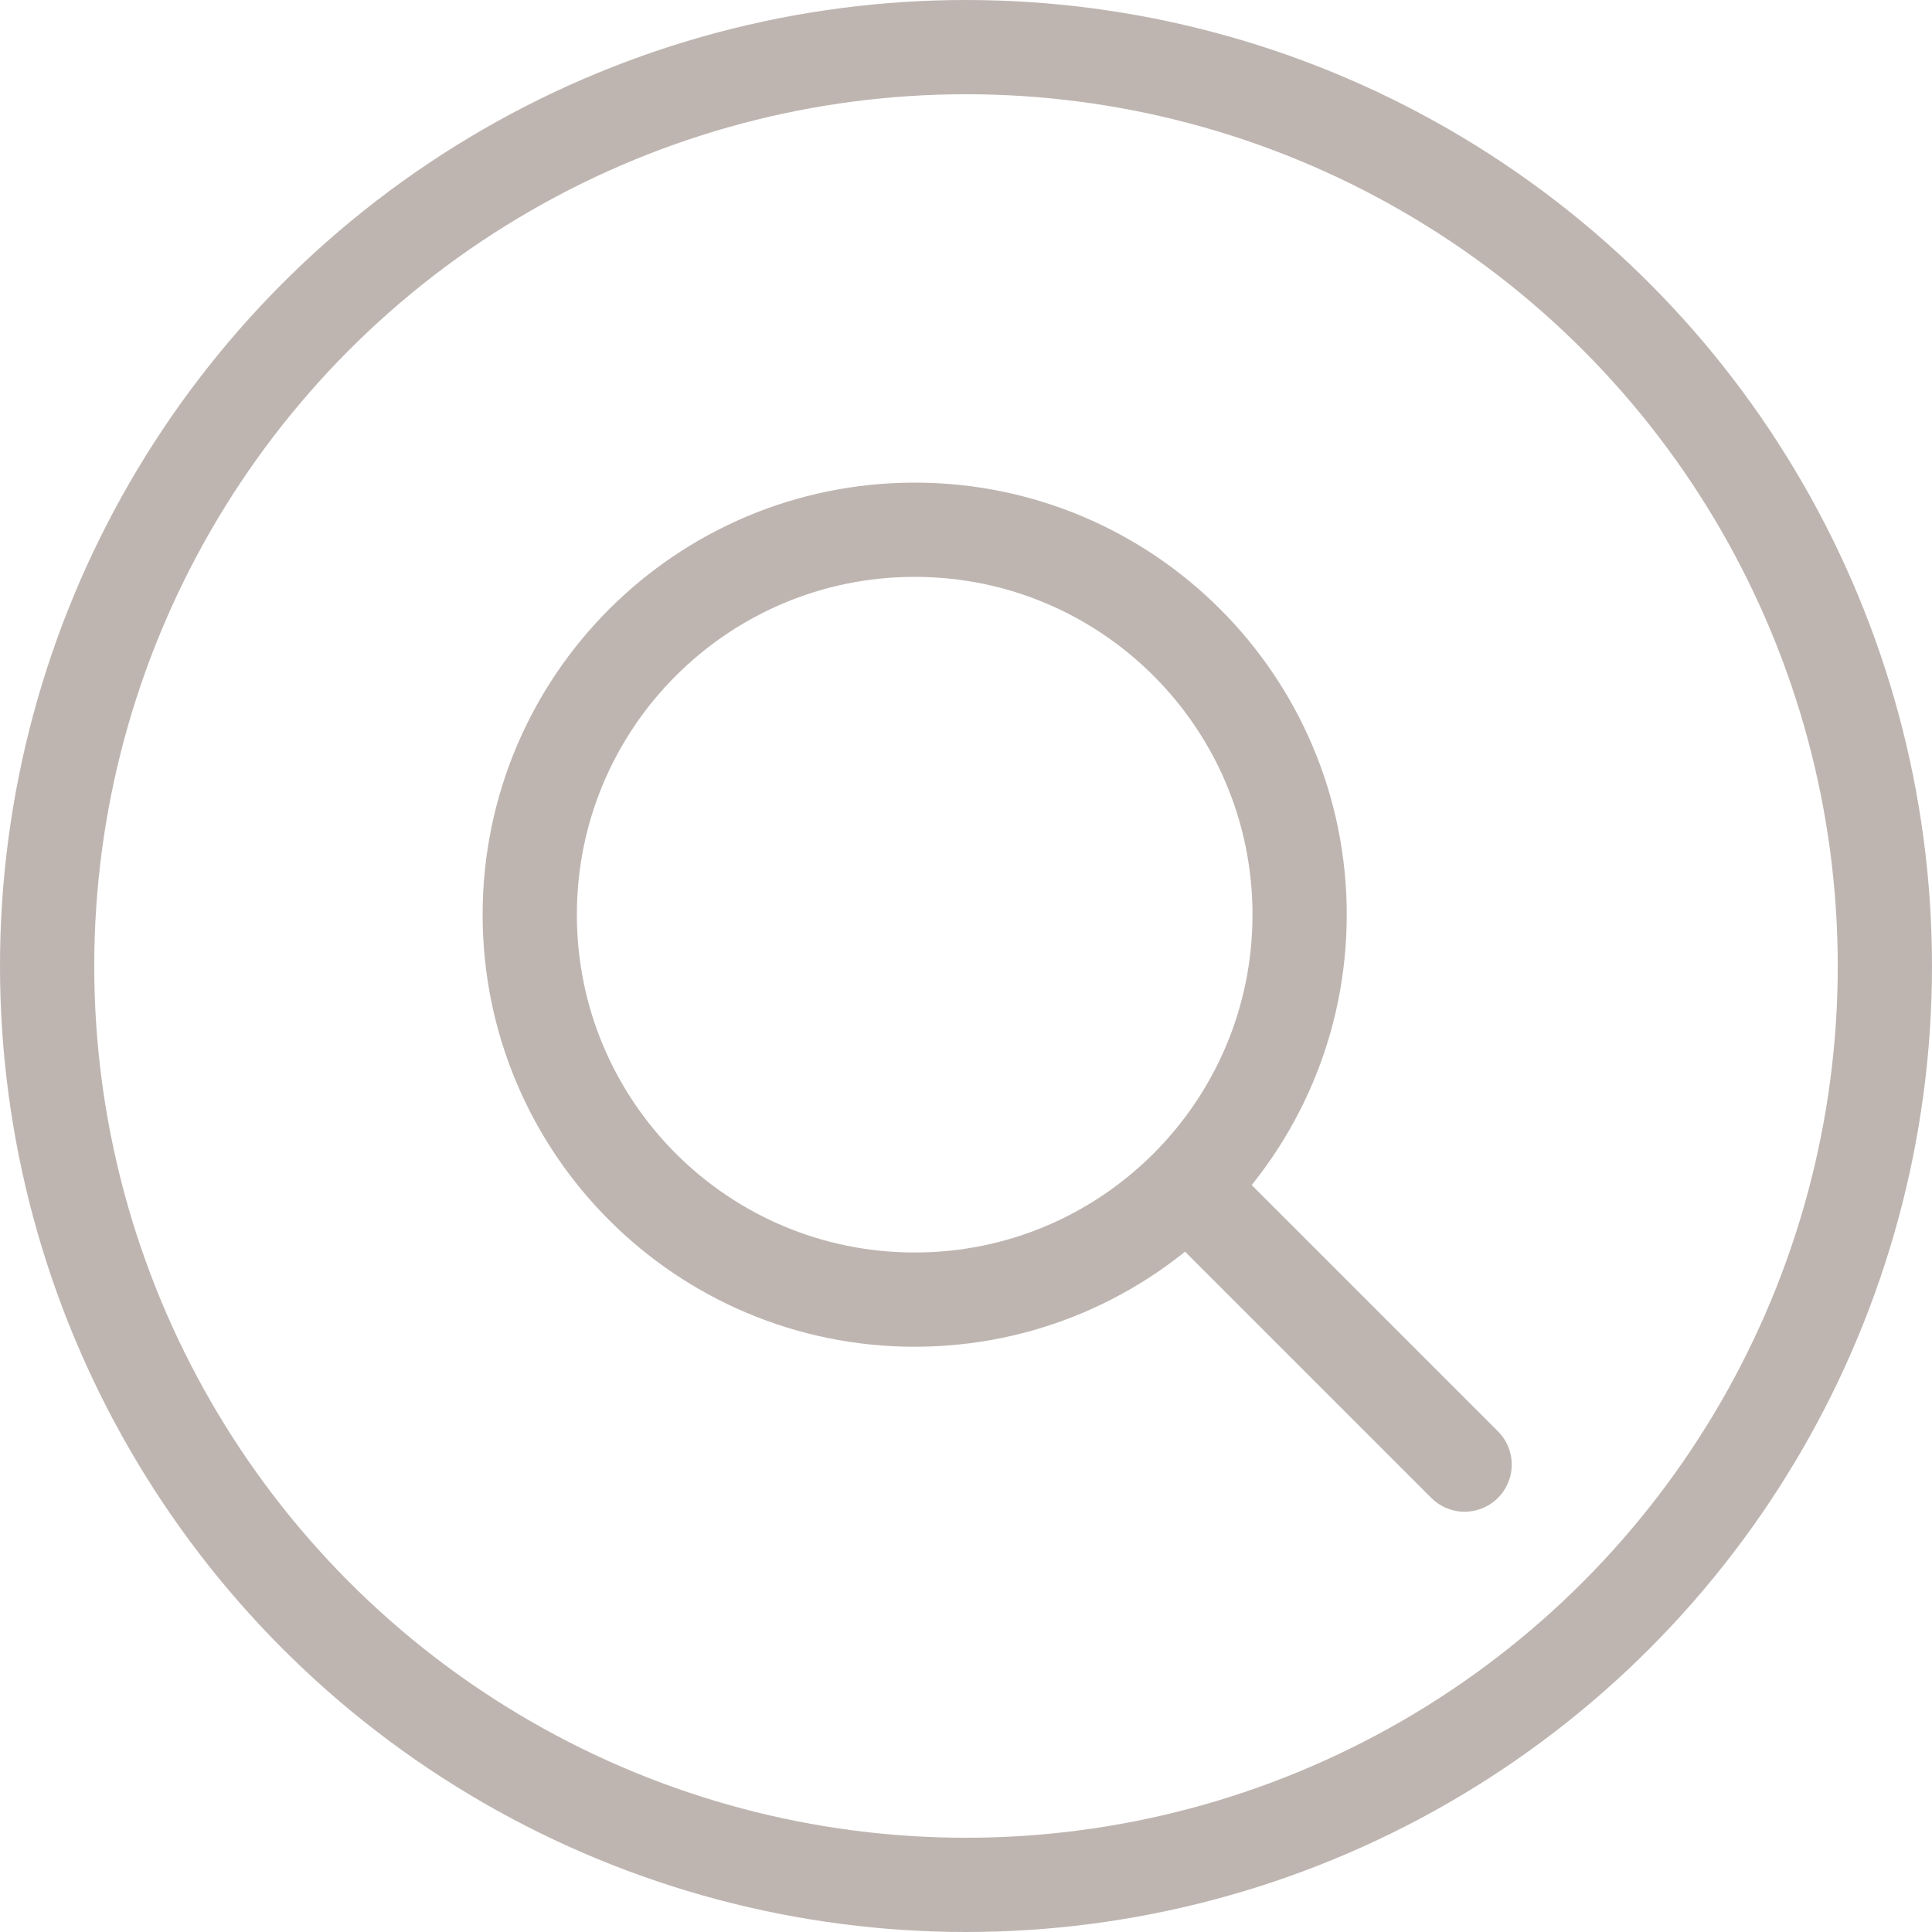 <?xml version="1.0" encoding="UTF-8"?> <svg xmlns="http://www.w3.org/2000/svg" width="41" height="41" viewBox="0 0 41 41" fill="none"> <path d="M16.338 8.169C16.338 12.68 12.68 16.338 8.169 16.338C3.657 16.338 0 12.68 0 8.169C0 3.657 3.657 0 8.169 0C12.68 0 16.338 3.657 16.338 8.169Z" transform="translate(11.242 11.242)" stroke="#BEB5B1" stroke-width="2"></path> <path d="M0 0L5.835 5.835" transform="translate(25.246 25.246)" stroke="#BEB5B1" stroke-width="2" stroke-linecap="round"></path> <circle cx="20.5" cy="20.5" r="19.5" stroke="#BEB5B1" stroke-width="2"></circle> </svg> 